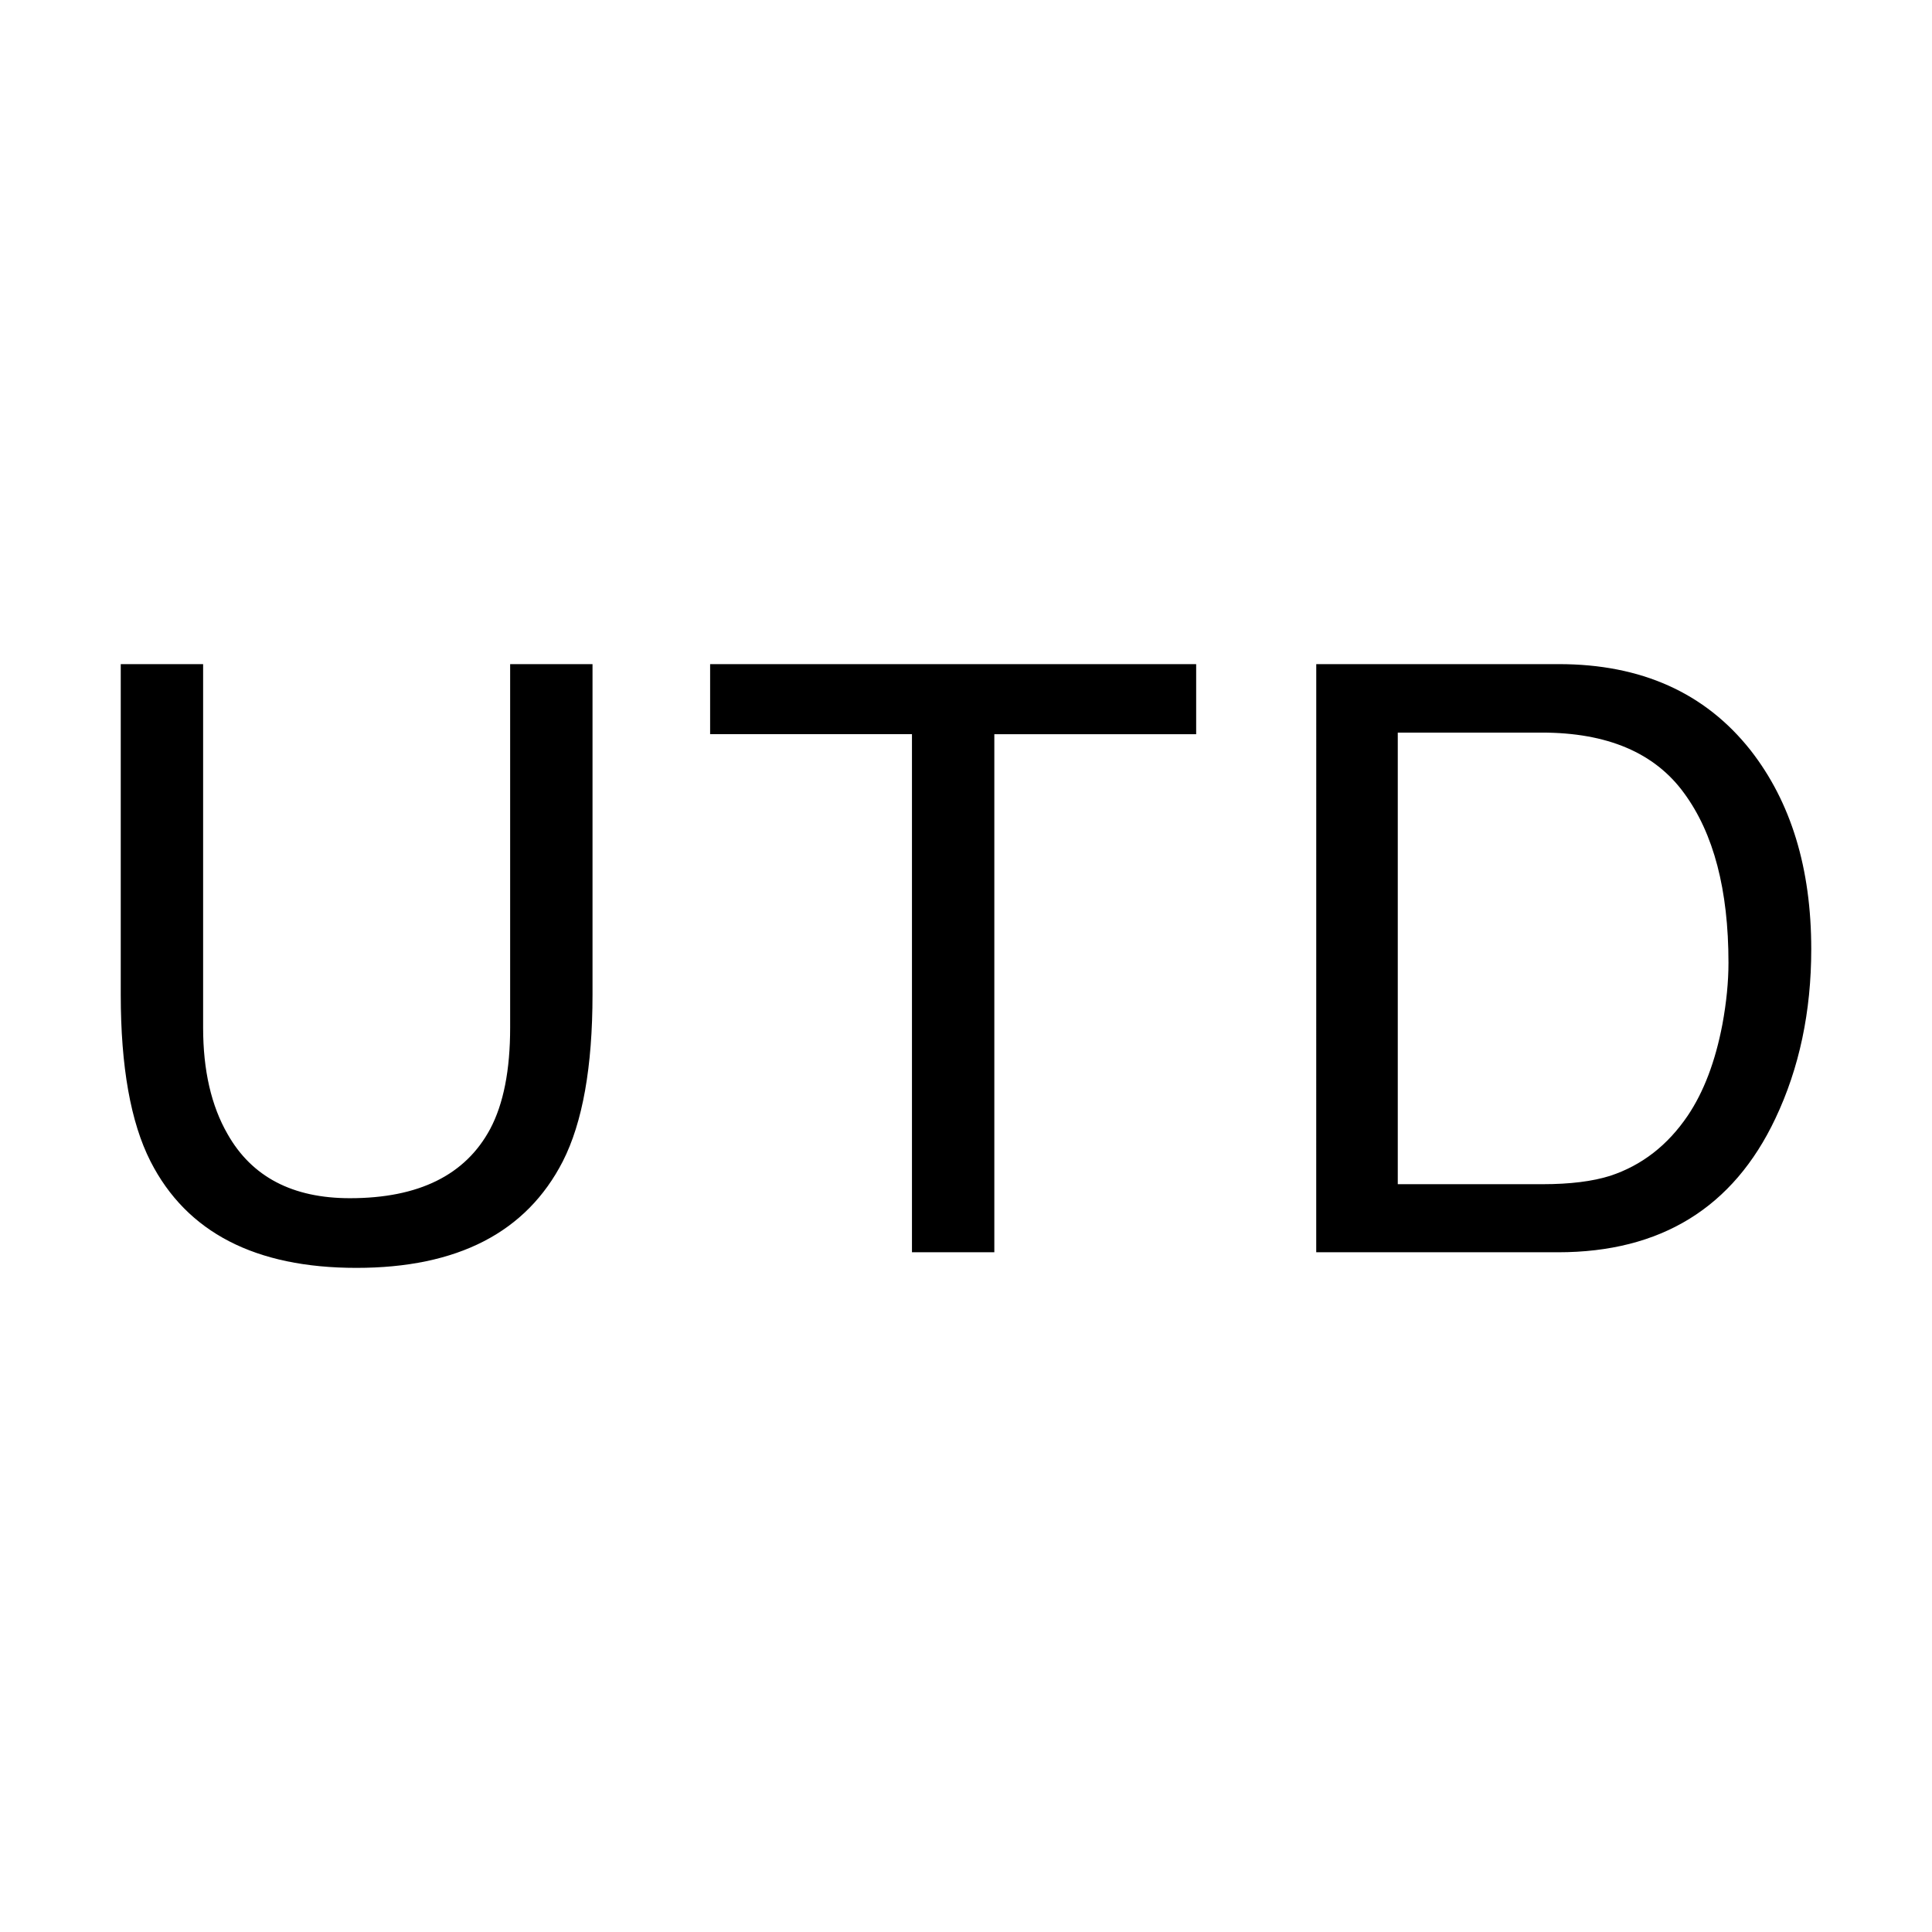 <svg width="1007" height="1007" viewBox="0 0 1007 1007" fill="none" xmlns="http://www.w3.org/2000/svg">
<rect x="0" y="0" width="1007" height="1007" fill="#808080" stroke="none"/>
<g clip-path="url(#clip0_1770_142)">
<path d="M1007 0H0V1007H1007V0Z" fill="white"/>
<path d="M105.87 346.156V535.63C105.87 557.894 110.123 576.397 118.631 591.14C131.24 613.405 152.478 624.529 182.376 624.529C218.228 624.529 242.596 612.492 255.494 588.434C262.436 575.359 265.9 557.752 265.9 535.63V346.156H308.832V518.322C308.832 556.021 303.667 585.036 293.337 605.333C274.347 642.34 238.494 660.844 185.779 660.844C133.063 660.844 97.301 642.34 78.448 605.333C68.118 585.036 62.938 556.021 62.938 518.322V346.156H105.87ZM623.468 346.156V382.676H518.265V652.709H475.335V382.66H370.132V346.156H623.468ZM803.995 617.228C818.304 617.228 830.08 615.765 839.284 612.854C855.723 607.426 869.183 596.994 879.665 581.542C888.02 569.16 894.052 553.299 897.744 533.962C899.871 522.428 900.919 511.713 900.919 501.832C900.919 463.849 893.2 434.363 877.752 413.358C862.451 392.337 837.72 381.842 803.583 381.842H728.552V617.228H803.995ZM686.06 346.156H812.517C855.45 346.156 888.75 361.104 912.402 391.015C933.521 418.015 944.062 452.584 944.062 494.736C944.062 527.29 937.835 556.714 925.361 583.006C903.395 629.469 865.642 652.709 812.076 652.709H686.044L686.06 346.156Z" fill="black"/>
</g>
<defs>
<clipPath id="clip0_1770_142">
<rect width="1007" height="1007" fill="white"/>
</clipPath>
</defs>
</svg>
